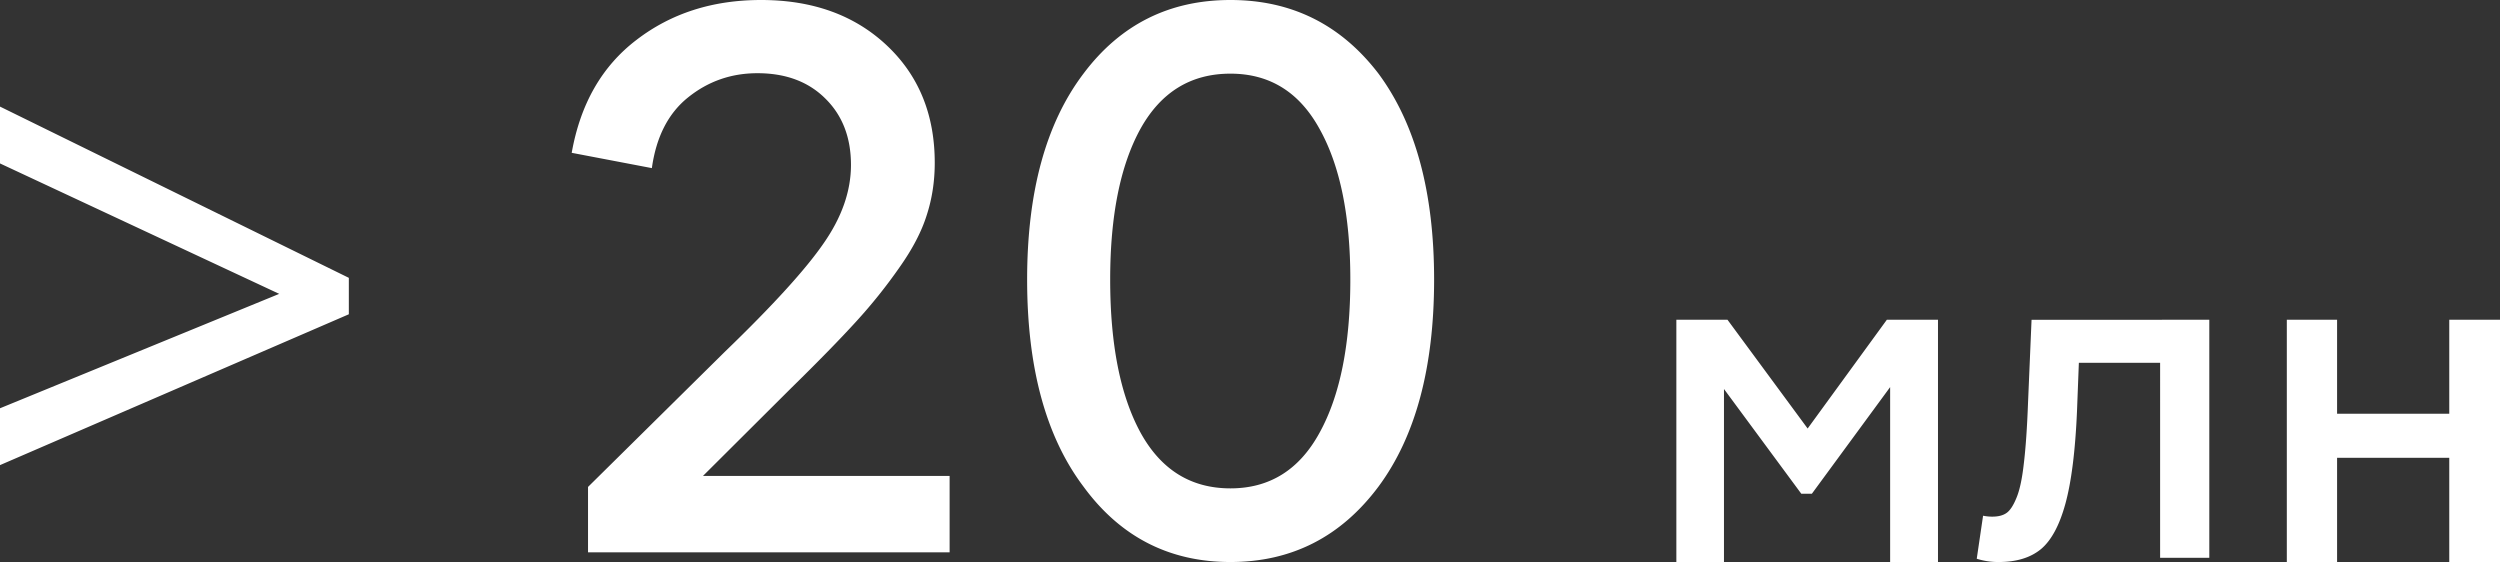 <svg xmlns="http://www.w3.org/2000/svg" fill="none" viewBox="0 0 258 58"><rect x="0" y="0" width="258" height="58" fill="#333333" stroke="none"/><path fill="#fff" d="M241.187 58H236V33h5.187v9.7h11.577V33H258v25h-5.236V47.244h-11.577V58ZM204 57.662l.653-4.44c.322.064.636.096.942.096.612 0 1.096-.12 1.45-.361.371-.242.717-.757 1.04-1.545.338-.788.596-1.979.773-3.571.193-1.593.338-3.692.435-6.299l.363-8.542H228v24.566h-5.076V37.44h-8.386l-.194 5.044c-.177 4.054-.572 7.207-1.184 9.46-.612 2.251-1.458 3.828-2.538 4.729-1.079.885-2.529 1.327-4.35 1.327a7.314 7.314 0 0 1-2.272-.338ZM177.914 58H173V33h5.278l8.271 11.223L194.722 33H200v25h-4.938V39.95l-8.076 11.002h-1.094l-7.978-10.806V58ZM148 28.852c0 9.077-1.913 16.198-5.739 21.363-3.876 5.19-8.969 7.785-15.28 7.785-6.31 0-11.366-2.595-15.167-7.785-3.876-5.14-5.814-12.262-5.814-21.363 0-9.051 1.938-16.135 5.814-21.251C115.615 2.534 120.671 0 126.981 0c6.311 0 11.404 2.534 15.28 7.6C146.087 12.767 148 19.85 148 28.853ZM126.981 50.4c4.05 0 7.118-1.92 9.205-5.756 2.112-3.837 3.168-9.101 3.168-15.792 0-6.567-1.056-11.745-3.168-15.533-2.087-3.812-5.155-5.718-9.205-5.718-4.074 0-7.167 1.893-9.279 5.681-2.087 3.788-3.131 8.978-3.131 15.57 0 6.69 1.044 11.955 3.131 15.792 2.112 3.837 5.205 5.756 9.279 5.756Zm-54.432-1.286H98V57H60.684v-6.749l14.148-13.975c4.94-4.768 8.334-8.497 10.18-11.187 1.872-2.69 2.808-5.38 2.808-8.07 0-2.836-.886-5.123-2.658-6.859-1.747-1.736-4.08-2.604-6.999-2.604-2.695 0-5.078.831-7.149 2.494-2.046 1.638-3.293 4.072-3.742 7.3L59 15.771c.898-5.062 3.132-8.95 6.7-11.664C69.268 1.37 73.547 0 78.537 0c5.315 0 9.632 1.553 12.95 4.658 3.32 3.106 4.979 7.153 4.979 12.141 0 1.908-.275 3.705-.824 5.392-.524 1.687-1.46 3.485-2.807 5.392a54.1 54.1 0 0 1-4.491 5.612c-1.672 1.834-3.918 4.133-6.737 6.896l-9.058 9.023ZM0 42.134l28.815-11.807L0 16.866V11l36 17.673v3.76L0 48v-5.866Z"/></svg>